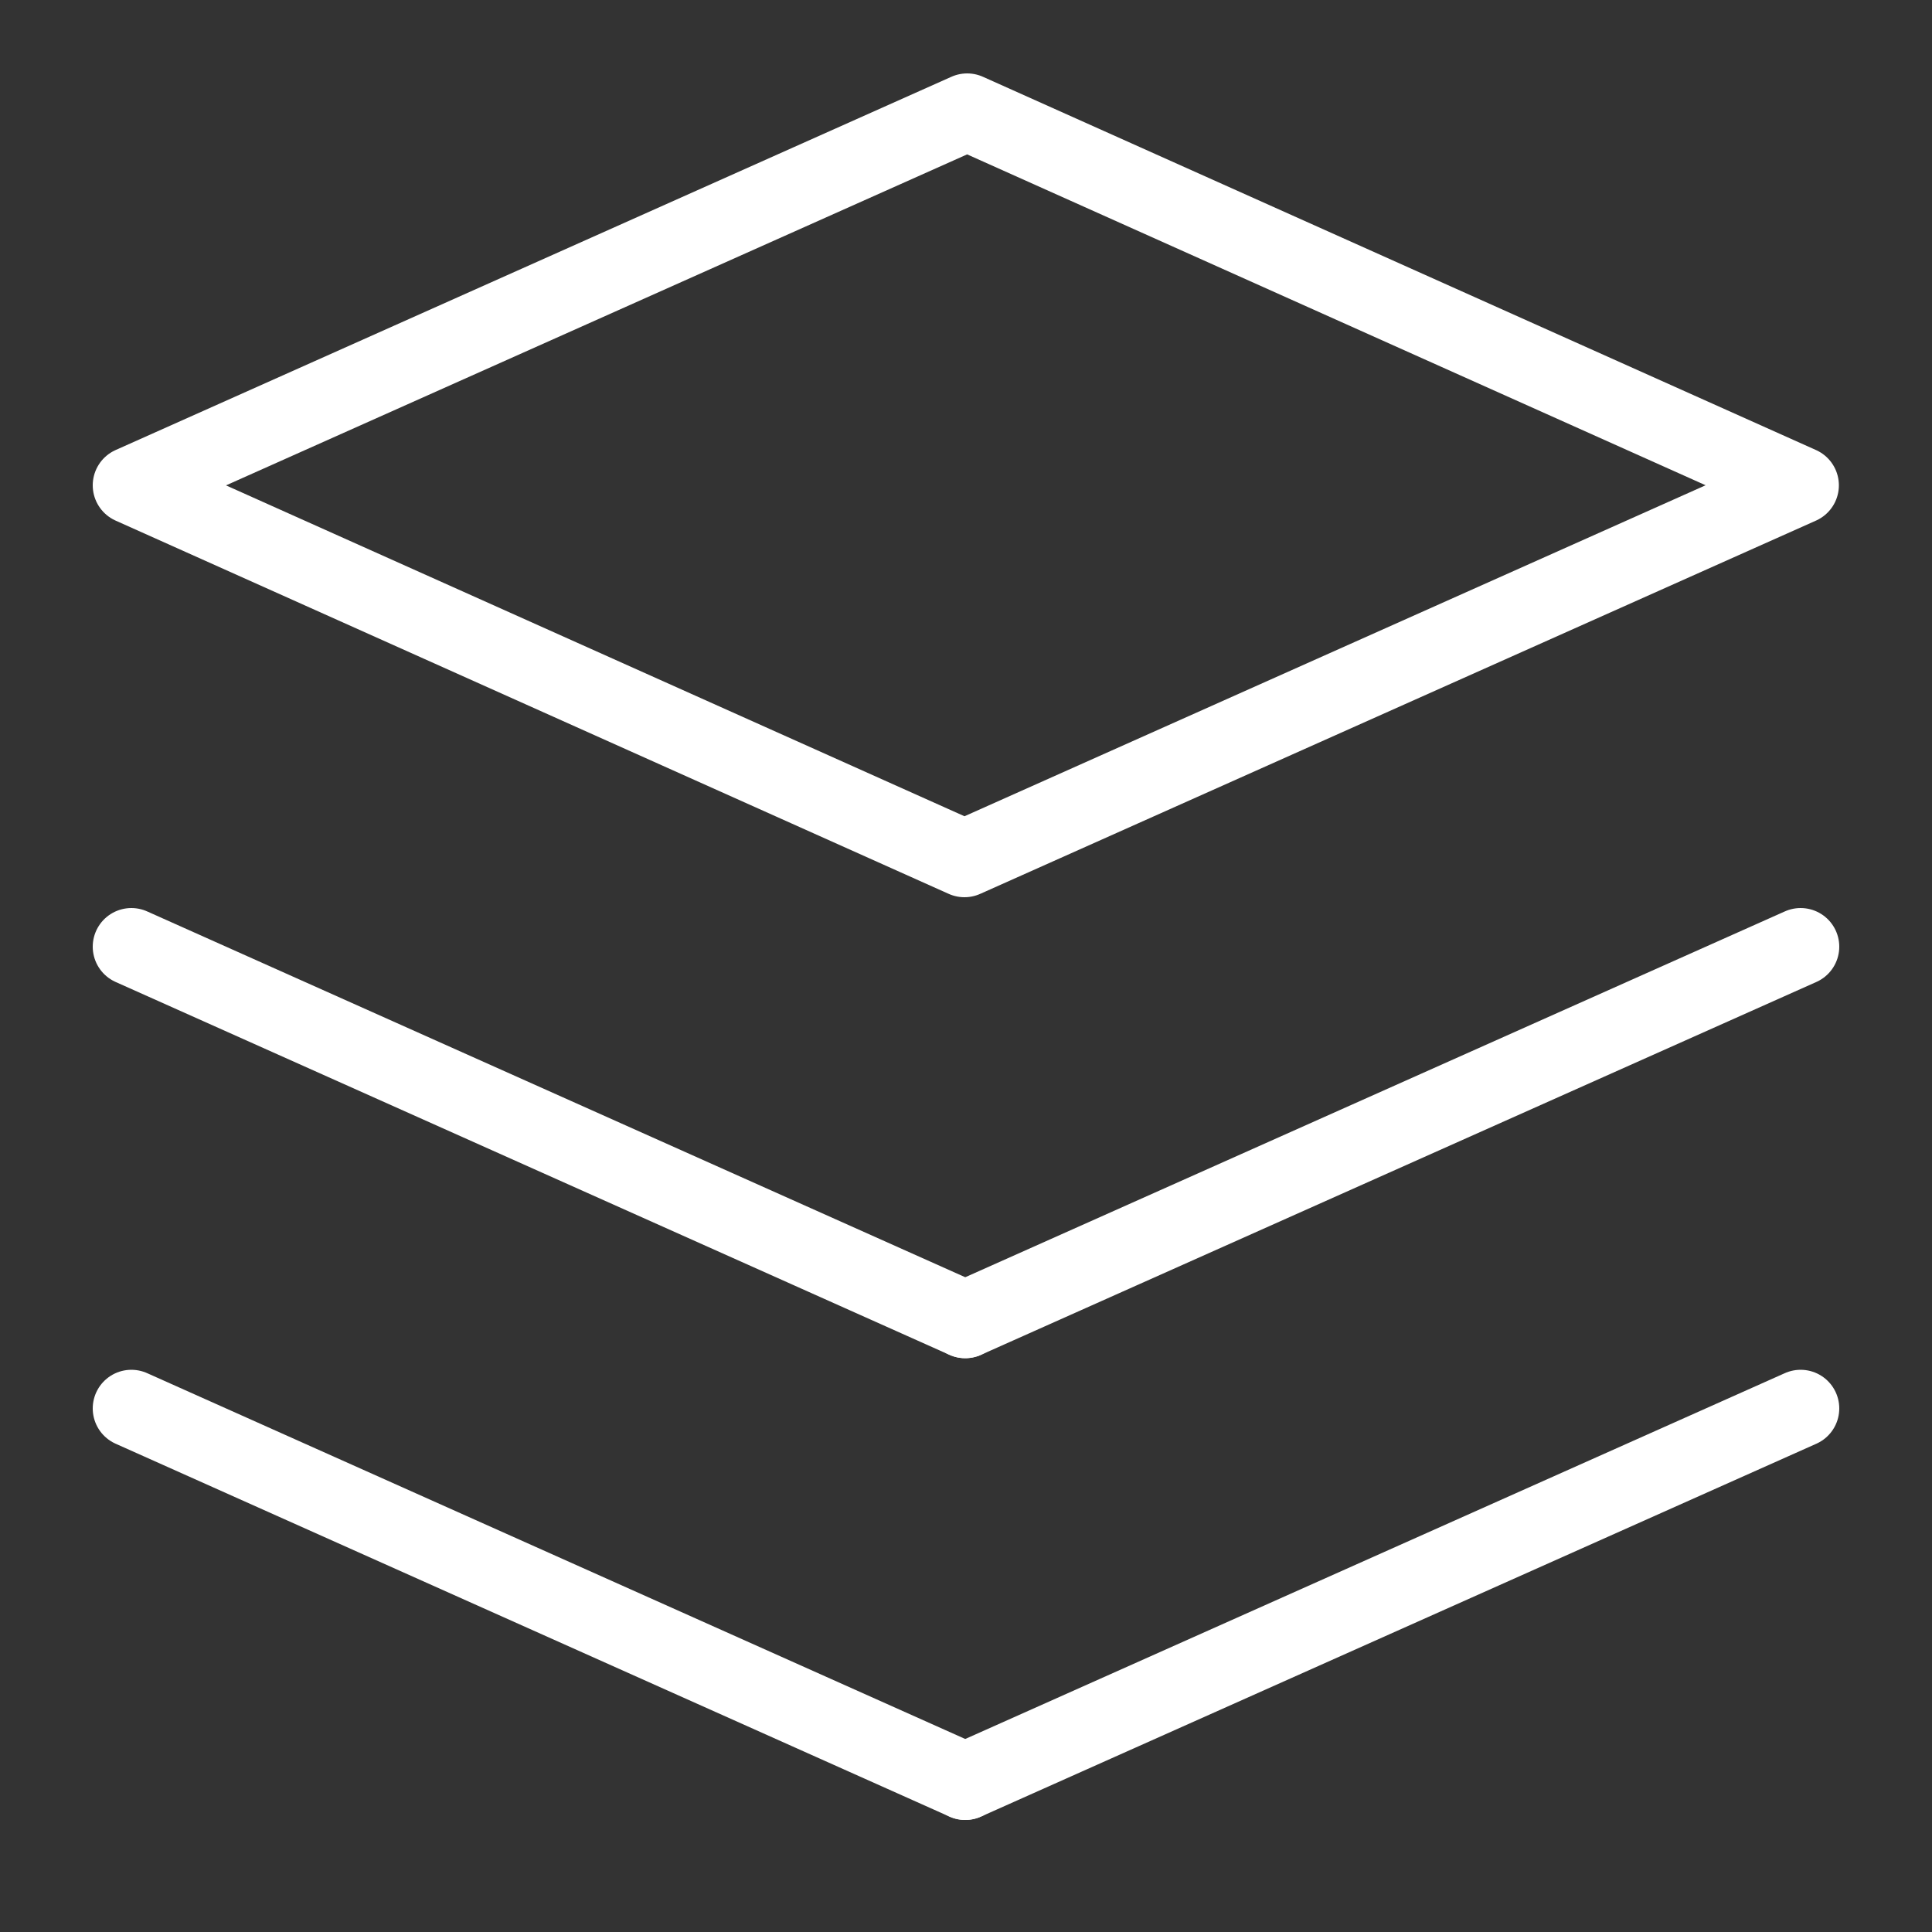 <?xml version="1.0" encoding="utf-8"?>
<!-- Generator: Adobe Illustrator 27.4.0, SVG Export Plug-In . SVG Version: 6.00 Build 0)  -->
<svg version="1.1" id="Layer_1" xmlns="http://www.w3.org/2000/svg" xmlns:xlink="http://www.w3.org/1999/xlink" x="0px" y="0px"
	 viewBox="0 0 50 50" style="enable-background:new 0 0 50 50;" xml:space="preserve">
<rect x="0" y="0" width="50" height="50" fill="#333333" stroke="none"/>
<style type="text/css">
	.st0{fill:none;stroke:#FFFFFF;stroke-width:2;stroke-linecap:round;stroke-linejoin:round;}
</style>
<path class="st0" d="M46.6,36.45L24.98,46.1"/>
<path class="st0" d="M24.98,46.1L3.4,36.45"/>
<path class="st0" d="M46.6,24.5l-21.62,9.65"/>
<path class="st0" d="M24.98,34.15L3.4,24.5"/>
<path class="st0" d="M3.4,12.56l21.56,9.66l21.63-9.66L25.03,2.9L3.4,12.56z"/>
</svg>
